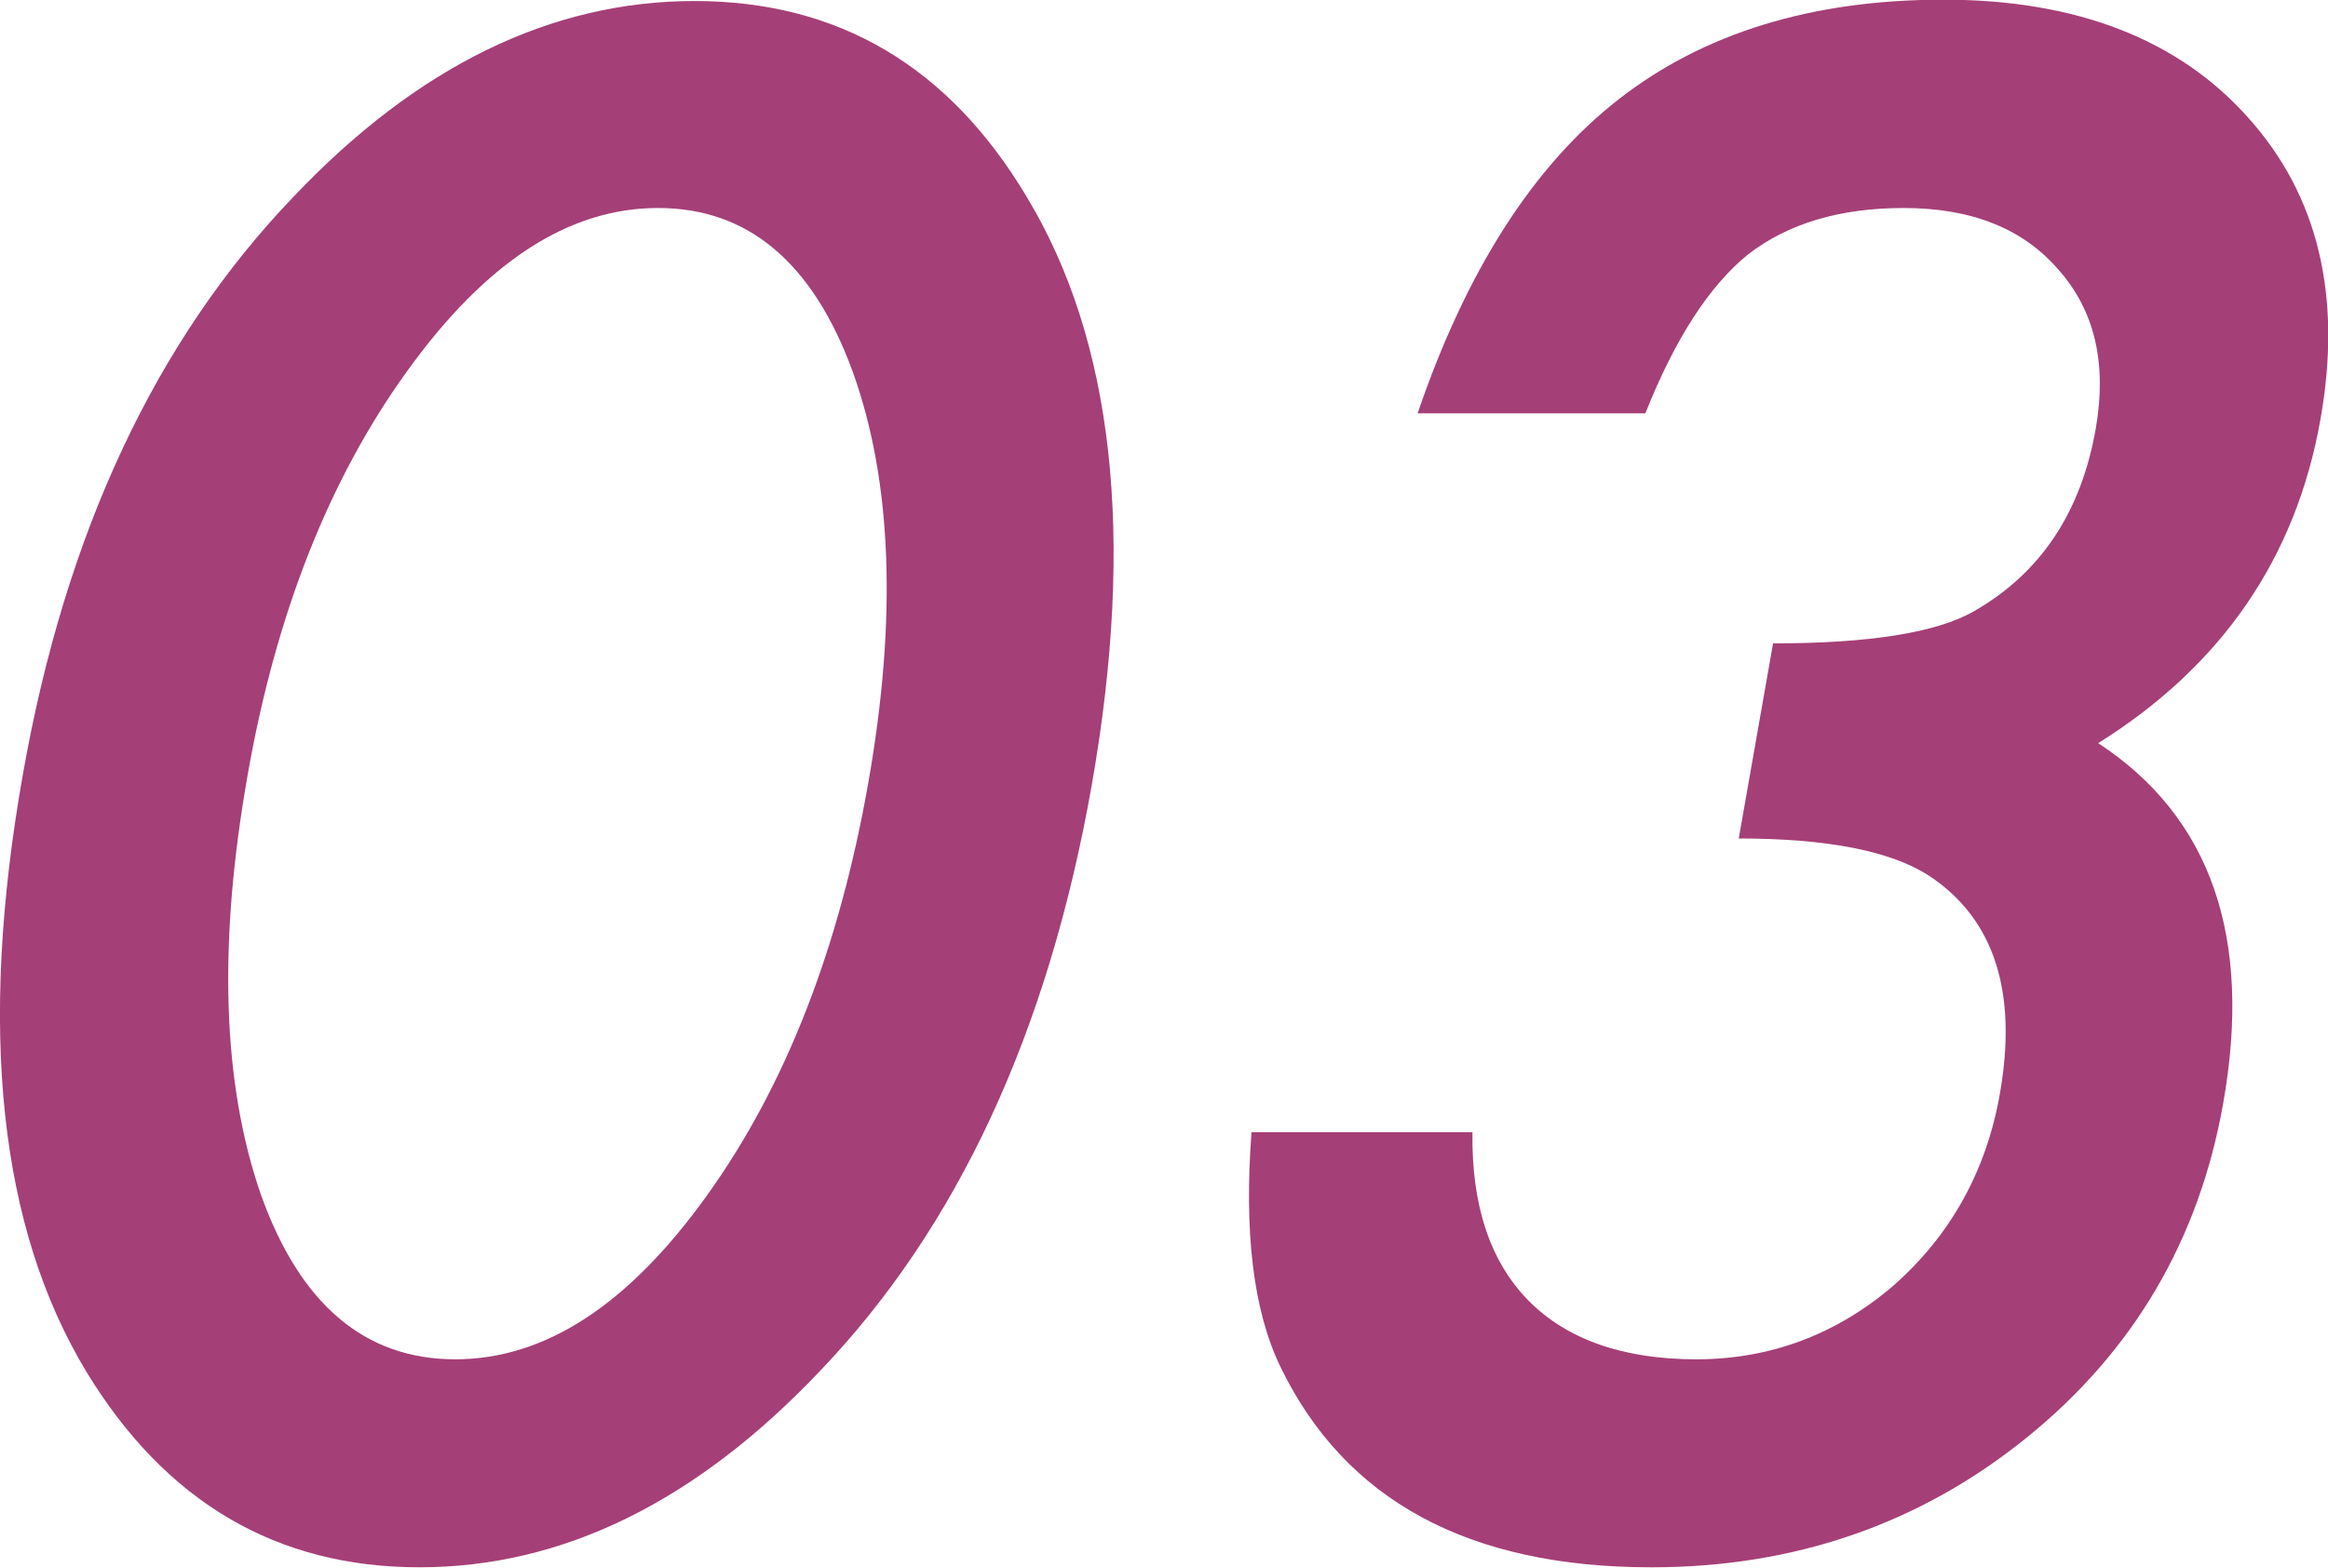 <?xml version="1.0" encoding="UTF-8"?><svg id="_レイヤー_2" xmlns="http://www.w3.org/2000/svg" viewBox="0 0 68.38 46.05"><g id="design"><path d="m.67,22.76c1.25-7.1,3.9-12.76,7.96-16.99C12.27,1.94,16.19.03,20.4.03s7.46,1.91,9.75,5.74c2.56,4.23,3.2,9.99,1.92,17.28-1.28,7.27-3.95,13.02-8.01,17.25-3.64,3.83-7.55,5.74-11.74,5.74s-7.45-1.91-9.78-5.74C-.02,36.07-.65,30.23.67,22.76Zm6.6.03c-.87,4.94-.74,9.05.4,12.32,1.15,3.21,3.05,4.82,5.7,4.82s5.1-1.61,7.4-4.82c2.29-3.19,3.87-7.22,4.73-12.09.86-4.87.7-8.91-.46-12.12-1.17-3.19-3.07-4.79-5.71-4.79s-5.07,1.6-7.37,4.79c-2.29,3.17-3.86,7.14-4.69,11.89Z" style="fill:#a53f77; stroke-width:0px;"/><path d="m51.07,24.64l1.01-5.74c2.85,0,4.82-.32,5.91-.95,1.95-1.12,3.14-2.9,3.57-5.37.33-1.9-.03-3.45-1.09-4.65-1.04-1.21-2.55-1.82-4.55-1.82-1.87,0-3.39.45-4.57,1.36-1.14.92-2.15,2.48-3.02,4.67h-6.69c1.43-4.19,3.4-7.27,5.9-9.22,2.5-1.95,5.68-2.93,9.55-2.93s6.88,1.15,8.94,3.46c2.06,2.29,2.77,5.24,2.13,8.86-.72,4.08-2.9,7.25-6.53,9.52,3.31,2.17,4.54,5.7,3.67,10.59-.71,4-2.63,7.27-5.77,9.81s-6.82,3.81-11.03,3.81c-5.37,0-9-1.97-10.9-5.91-.79-1.65-1.06-3.94-.84-6.87h6.49c-.03,2.15.52,3.8,1.65,4.95,1.13,1.14,2.78,1.72,4.93,1.72s4.1-.72,5.78-2.16c1.68-1.48,2.73-3.36,3.13-5.63.53-3-.16-5.14-2.07-6.41-1.12-.73-2.99-1.1-5.61-1.1Z" style="fill:#a53f77; stroke-width:0px;"/></g></svg>